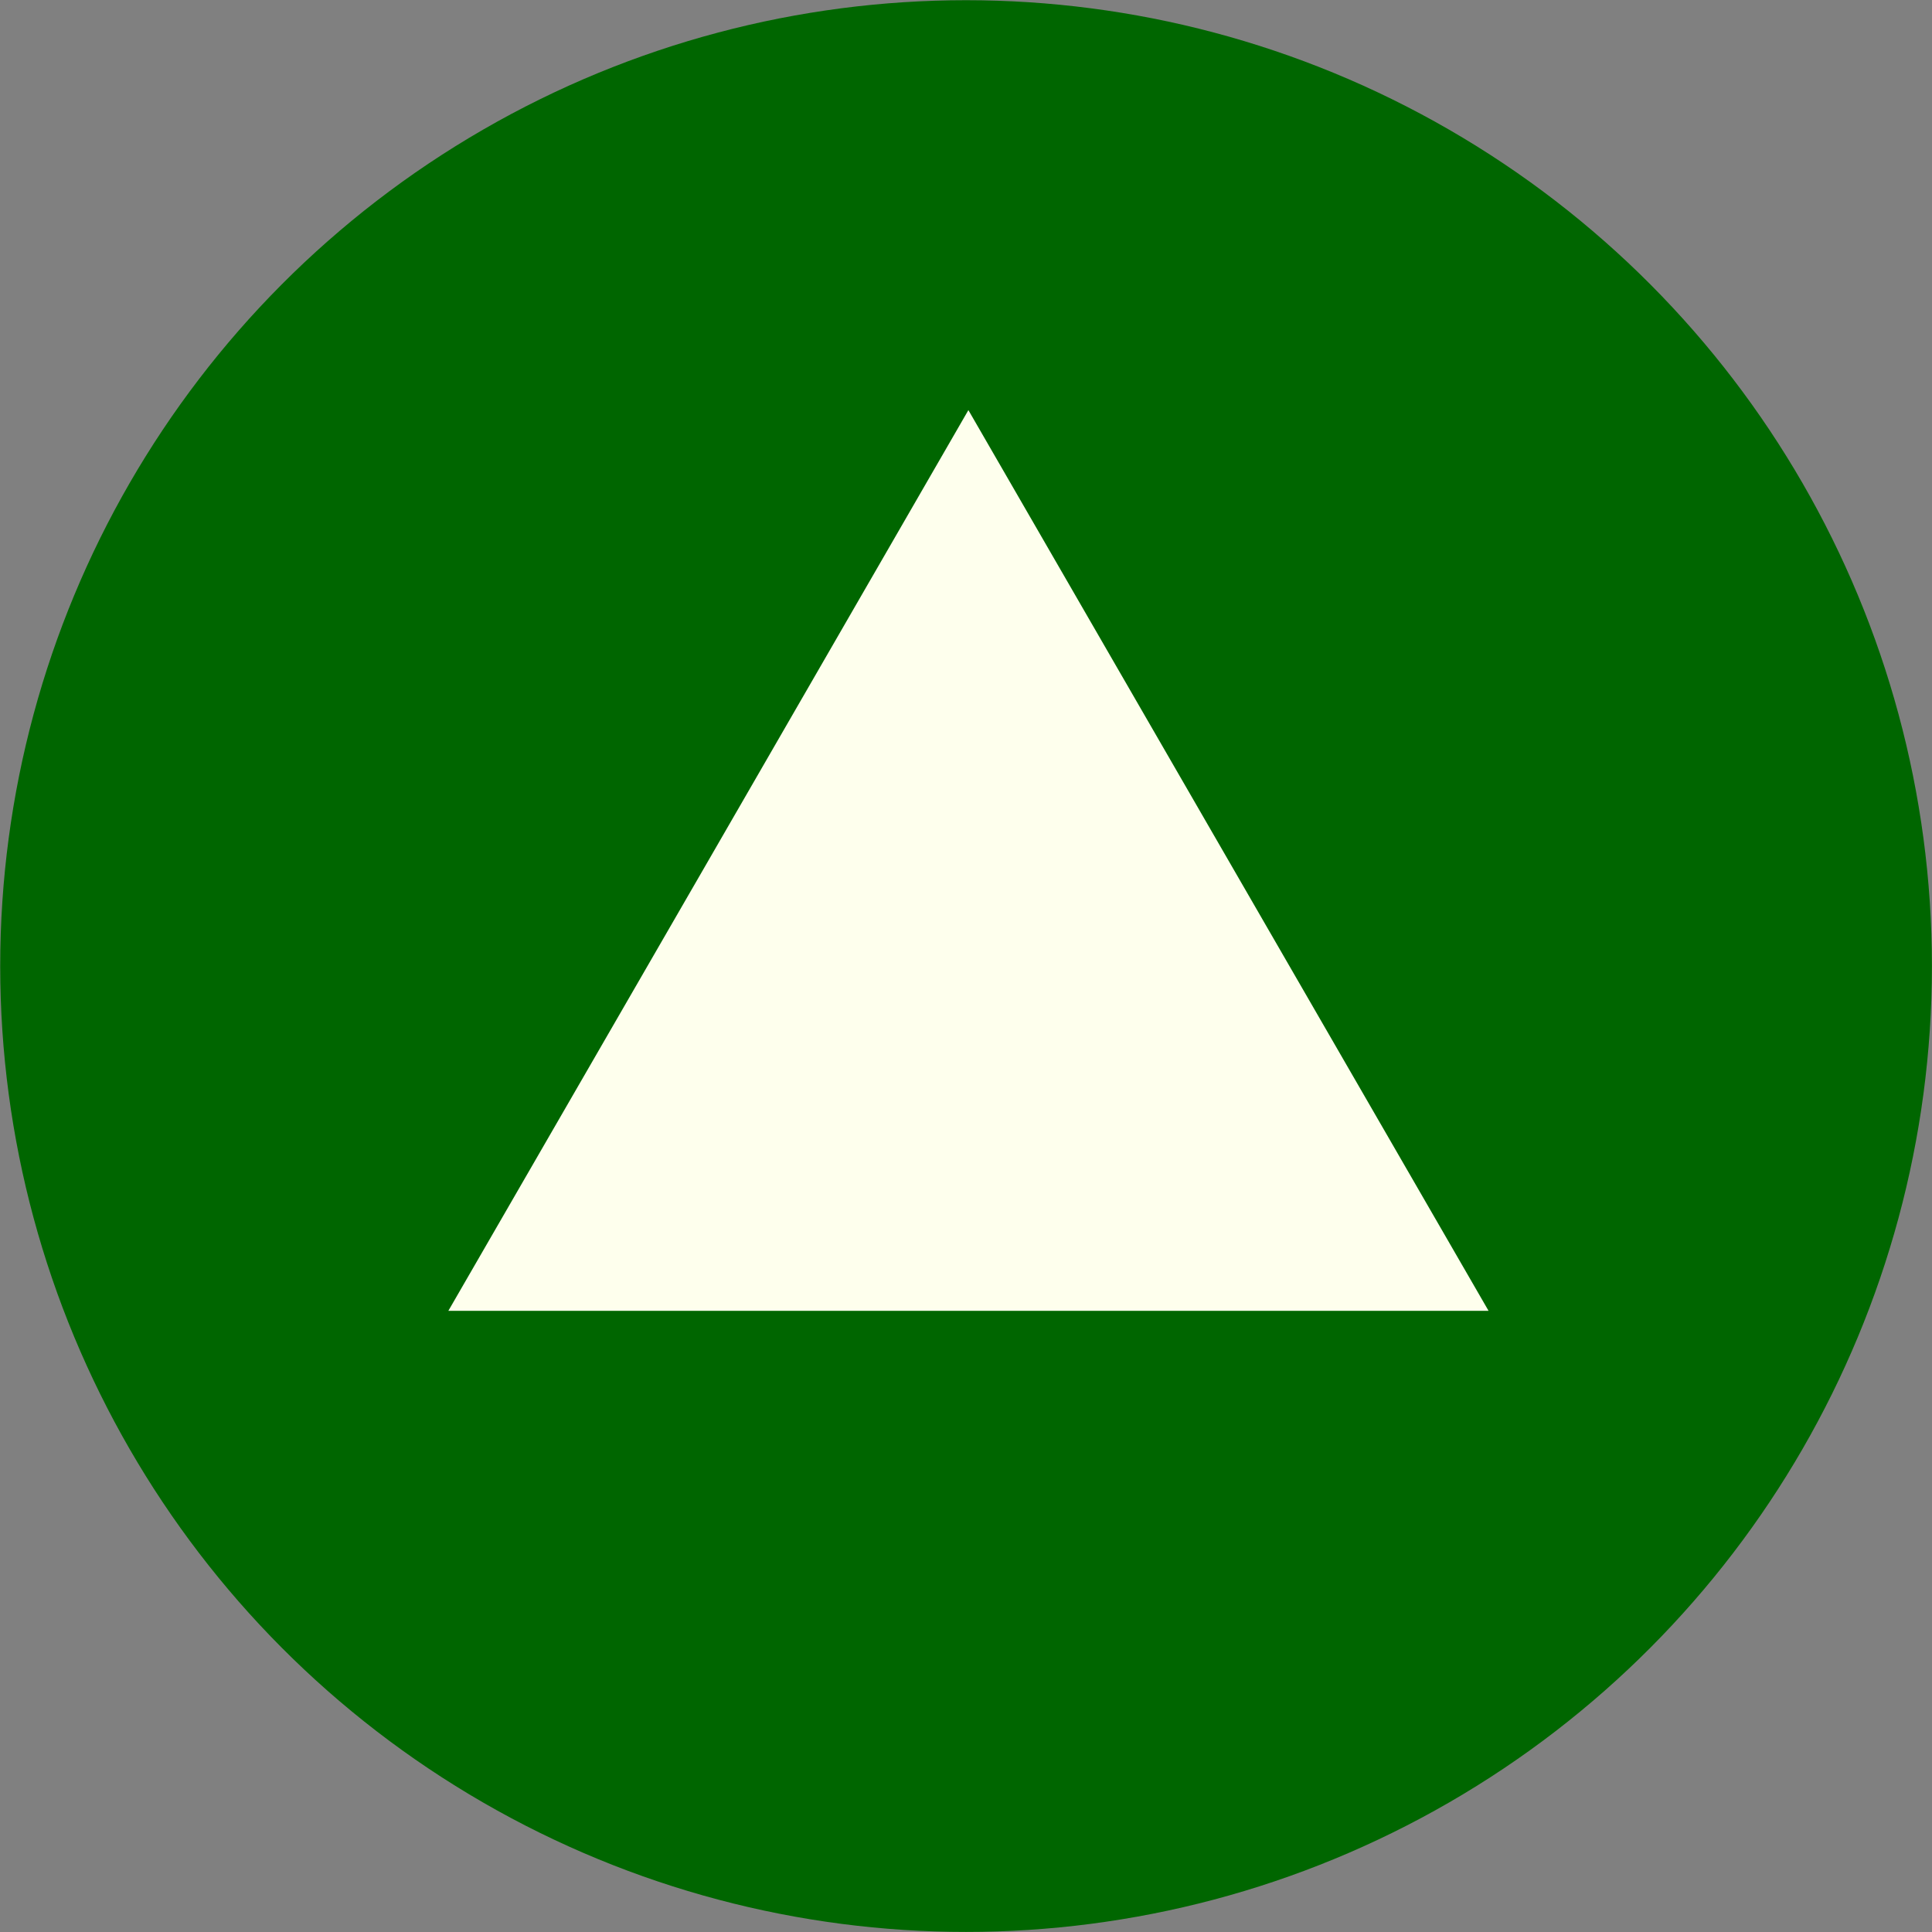 <?xml version="1.0" encoding="utf-8"?>
<!-- Generator: Adobe Illustrator 16.0.0, SVG Export Plug-In . SVG Version: 6.00 Build 0)  -->
<!DOCTYPE svg PUBLIC "-//W3C//DTD SVG 1.1//EN" "http://www.w3.org/Graphics/SVG/1.1/DTD/svg11.dtd">
<svg version="1.1" id="Ebene_1" xmlns="http://www.w3.org/2000/svg" xmlns:xlink="http://www.w3.org/1999/xlink" x="0px" y="0px"
	 width="28.35px" height="28.35px" viewBox="0 0 28.35 28.35" enable-background="new 0 0 28.35 28.35" xml:space="preserve">
<rect x="0" y="0" width="28.35" height="28.35" fill="#808080" stroke="none"/>
<g>
	<g>
		<circle fill="#006600" cx="14.176" cy="14.176" r="14.173"/>
		<path fill="#C8B106" d="M14.177,14.176"/>
	</g>
	<polygon fill="#FEFFED" points="6.579,19.235 10.396,12.626 14.21,6.018 18.026,12.626 21.843,19.235 14.21,19.235 	"/>
</g>
</svg>
